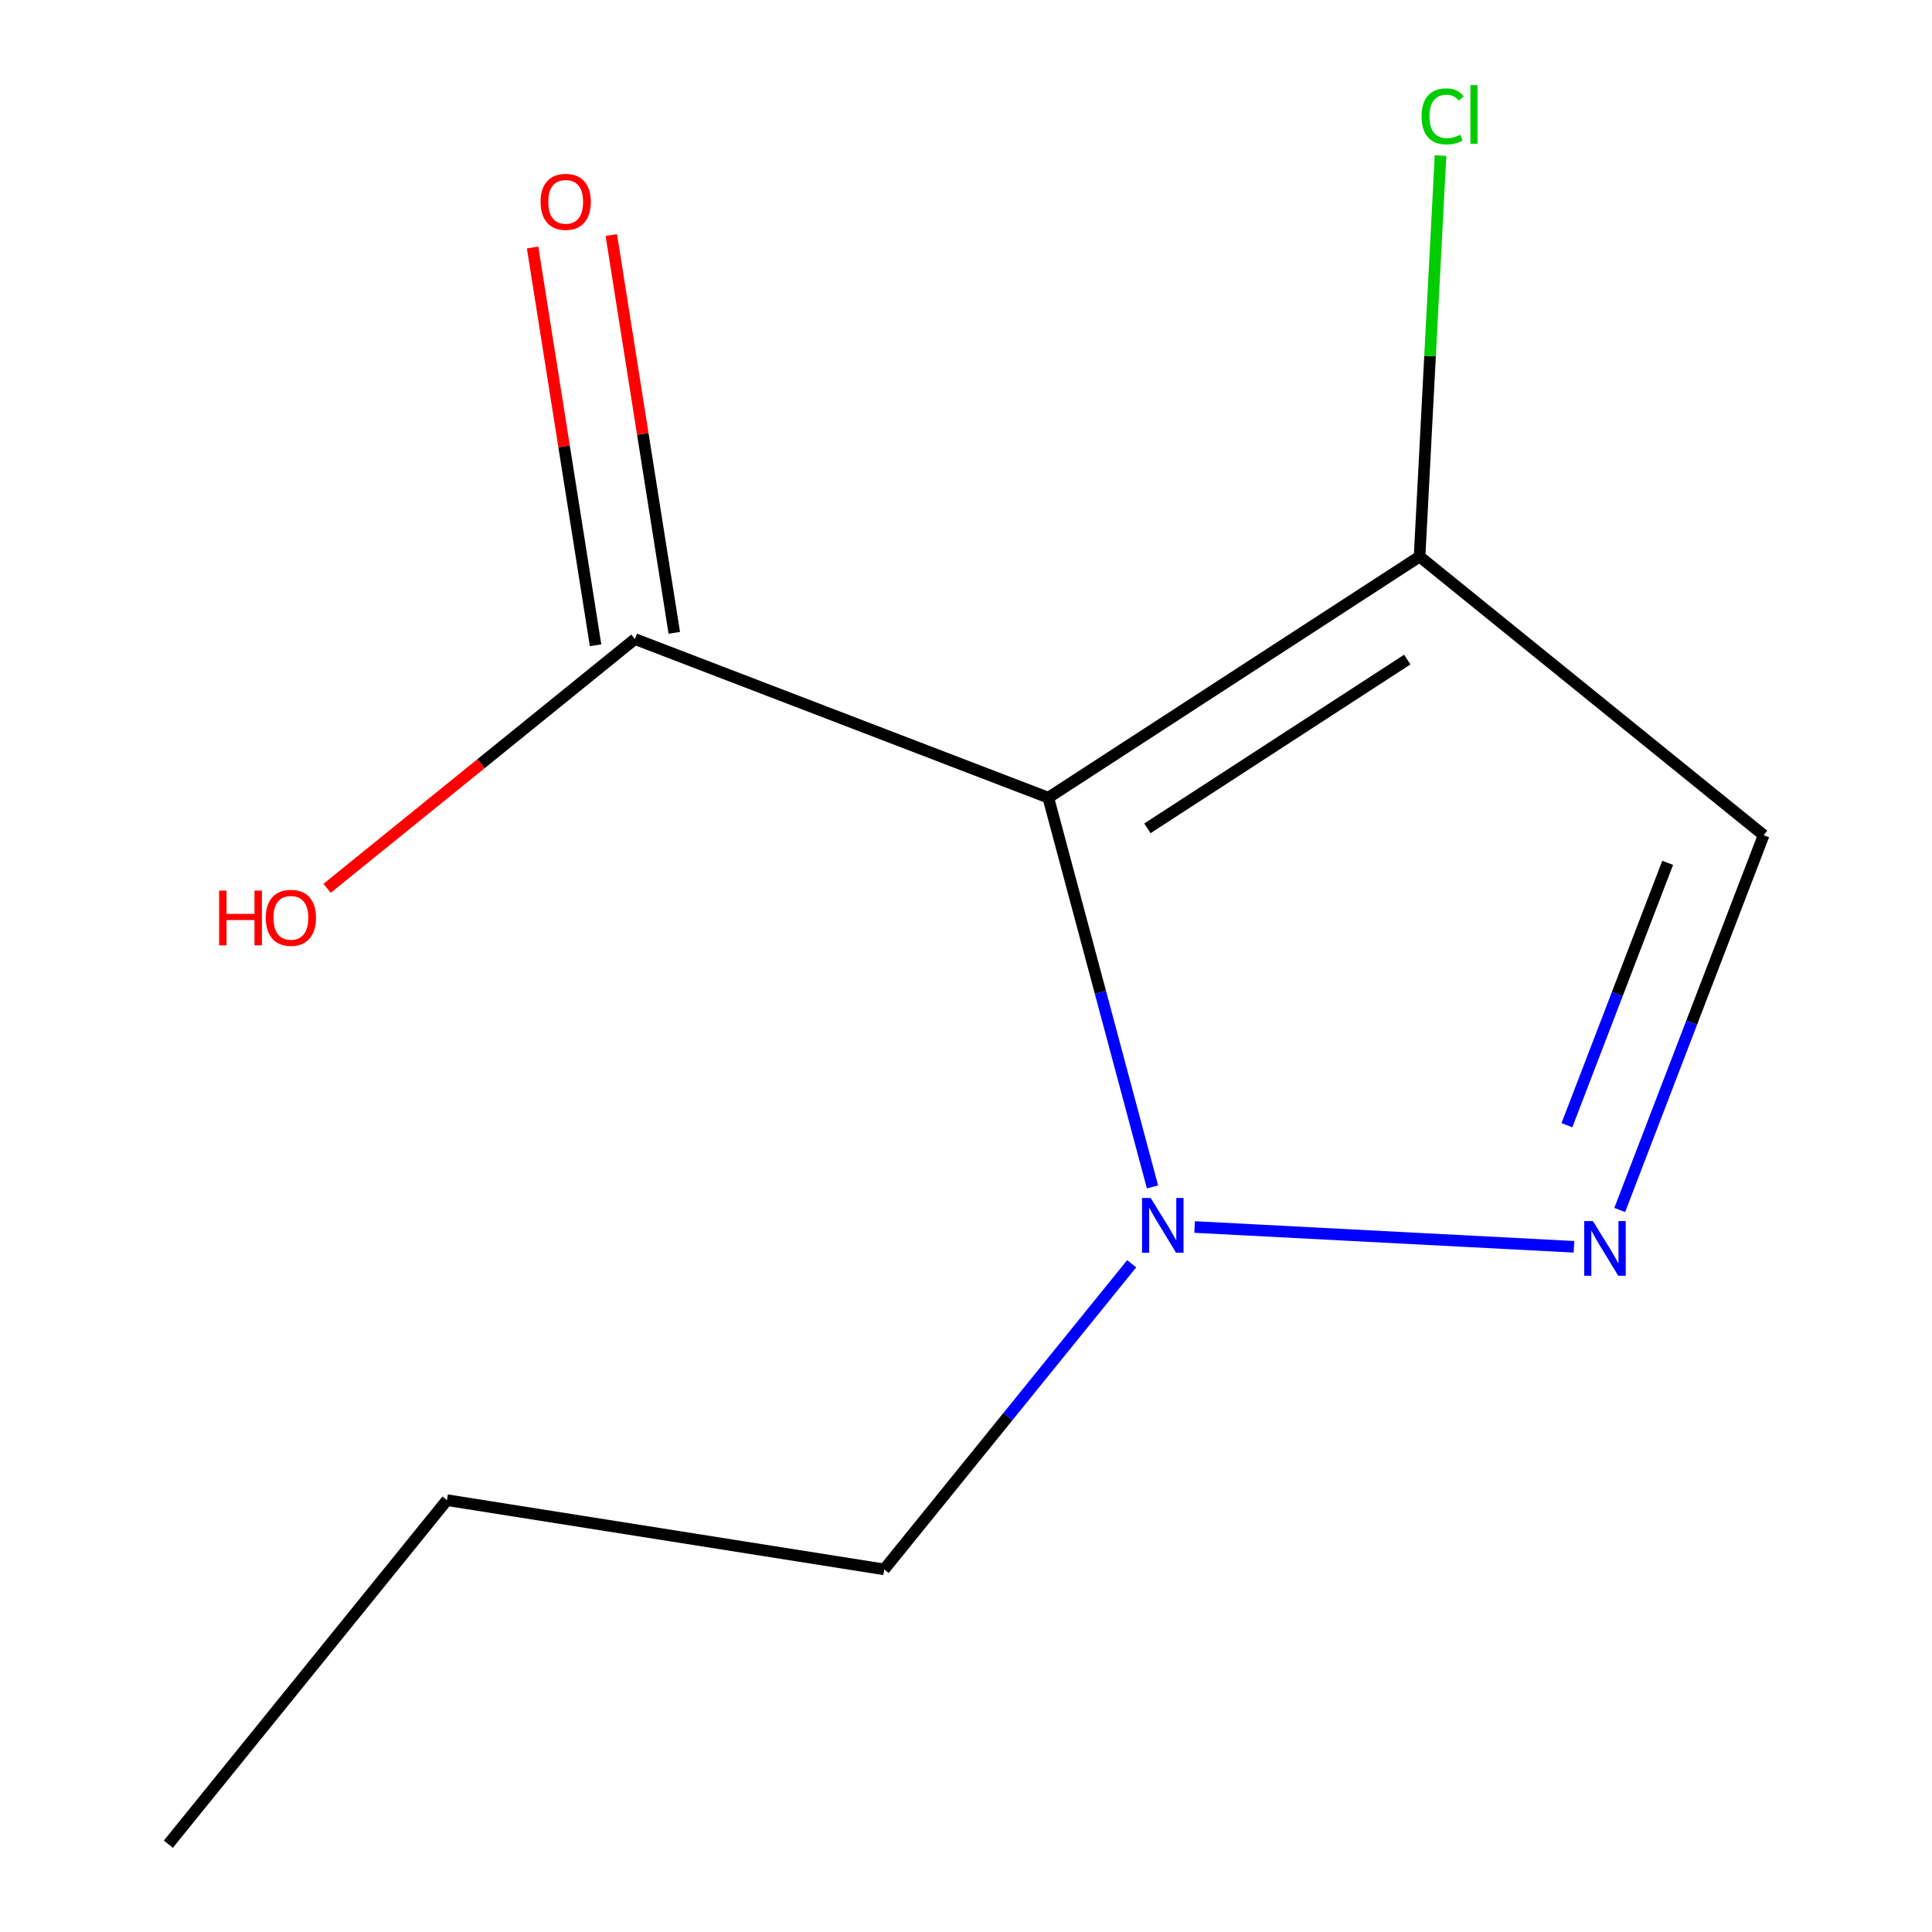 <?xml version='1.0' encoding='iso-8859-1'?>
<svg version='1.1' baseProfile='full'
              xmlns='http://www.w3.org/2000/svg'
                      xmlns:rdkit='http://www.rdkit.org/xml'
                      xmlns:xlink='http://www.w3.org/1999/xlink'
                  xml:space='preserve'
width='1000px' height='1000px' viewBox='0 0 1000 1000'>
<!-- END OF HEADER -->
<rect style='opacity:1.0;fill:#FFFFFF;stroke:none' width='1000' height='1000' x='0' y='0'> </rect>
<path class='bond-1' d='M 542.599,412.878 L 569.566,513.613' style='fill:none;fill-rule:evenodd;stroke:#000000;stroke-width:6px;stroke-linecap:butt;stroke-linejoin:miter;stroke-opacity:1' />
<path class='bond-1' d='M 569.566,513.613 L 596.533,614.349' style='fill:none;fill-rule:evenodd;stroke:#0000FF;stroke-width:6px;stroke-linecap:butt;stroke-linejoin:miter;stroke-opacity:1' />
<path class='bond-2' d='M 542.599,412.878 L 734.765,288.082' style='fill:none;fill-rule:evenodd;stroke:#000000;stroke-width:6px;stroke-linecap:butt;stroke-linejoin:miter;stroke-opacity:1' />
<path class='bond-2' d='M 593.889,428.751 L 728.406,341.394' style='fill:none;fill-rule:evenodd;stroke:#000000;stroke-width:6px;stroke-linecap:butt;stroke-linejoin:miter;stroke-opacity:1' />
<path class='bond-4' d='M 542.599,412.878 L 328.641,330.773' style='fill:none;fill-rule:evenodd;stroke:#000000;stroke-width:6px;stroke-linecap:butt;stroke-linejoin:miter;stroke-opacity:1' />
<path class='bond-10' d='M 87.138,954.545 L 231.343,776.472' style='fill:none;fill-rule:evenodd;stroke:#000000;stroke-width:6px;stroke-linecap:butt;stroke-linejoin:miter;stroke-opacity:1' />
<path class='bond-9' d='M 231.343,776.472 L 457.653,812.311' style='fill:none;fill-rule:evenodd;stroke:#000000;stroke-width:6px;stroke-linecap:butt;stroke-linejoin:miter;stroke-opacity:1' />
<path class='bond-3' d='M 734.765,288.082 L 912.862,432.287' style='fill:none;fill-rule:evenodd;stroke:#000000;stroke-width:6px;stroke-linecap:butt;stroke-linejoin:miter;stroke-opacity:1' />
<path class='bond-6' d='M 734.765,288.082 L 740.19,184.301' style='fill:none;fill-rule:evenodd;stroke:#000000;stroke-width:6px;stroke-linecap:butt;stroke-linejoin:miter;stroke-opacity:1' />
<path class='bond-6' d='M 740.19,184.301 L 745.615,80.52' style='fill:none;fill-rule:evenodd;stroke:#00CC00;stroke-width:6px;stroke-linecap:butt;stroke-linejoin:miter;stroke-opacity:1' />
<path class='bond-11' d='M 912.862,432.287 L 875.616,529.288' style='fill:none;fill-rule:evenodd;stroke:#000000;stroke-width:6px;stroke-linecap:butt;stroke-linejoin:miter;stroke-opacity:1' />
<path class='bond-11' d='M 875.616,529.288 L 838.37,626.289' style='fill:none;fill-rule:evenodd;stroke:#0000FF;stroke-width:6px;stroke-linecap:butt;stroke-linejoin:miter;stroke-opacity:1' />
<path class='bond-11' d='M 863.182,446.602 L 837.11,514.502' style='fill:none;fill-rule:evenodd;stroke:#000000;stroke-width:6px;stroke-linecap:butt;stroke-linejoin:miter;stroke-opacity:1' />
<path class='bond-11' d='M 837.11,514.502 L 811.038,582.403' style='fill:none;fill-rule:evenodd;stroke:#0000FF;stroke-width:6px;stroke-linecap:butt;stroke-linejoin:miter;stroke-opacity:1' />
<path class='bond-5' d='M 349.011,327.548 L 332.713,224.604' style='fill:none;fill-rule:evenodd;stroke:#000000;stroke-width:6px;stroke-linecap:butt;stroke-linejoin:miter;stroke-opacity:1' />
<path class='bond-5' d='M 332.713,224.604 L 316.415,121.659' style='fill:none;fill-rule:evenodd;stroke:#FF0000;stroke-width:6px;stroke-linecap:butt;stroke-linejoin:miter;stroke-opacity:1' />
<path class='bond-5' d='M 308.271,333.998 L 291.973,231.053' style='fill:none;fill-rule:evenodd;stroke:#000000;stroke-width:6px;stroke-linecap:butt;stroke-linejoin:miter;stroke-opacity:1' />
<path class='bond-5' d='M 291.973,231.053 L 275.675,128.109' style='fill:none;fill-rule:evenodd;stroke:#FF0000;stroke-width:6px;stroke-linecap:butt;stroke-linejoin:miter;stroke-opacity:1' />
<path class='bond-7' d='M 328.641,330.773 L 248.968,395.292' style='fill:none;fill-rule:evenodd;stroke:#000000;stroke-width:6px;stroke-linecap:butt;stroke-linejoin:miter;stroke-opacity:1' />
<path class='bond-7' d='M 248.968,395.292 L 169.296,459.811' style='fill:none;fill-rule:evenodd;stroke:#FF0000;stroke-width:6px;stroke-linecap:butt;stroke-linejoin:miter;stroke-opacity:1' />
<path class='bond-8' d='M 457.653,812.311 L 521.702,733.219' style='fill:none;fill-rule:evenodd;stroke:#000000;stroke-width:6px;stroke-linecap:butt;stroke-linejoin:miter;stroke-opacity:1' />
<path class='bond-8' d='M 521.702,733.219 L 585.752,654.126' style='fill:none;fill-rule:evenodd;stroke:#0000FF;stroke-width:6px;stroke-linecap:butt;stroke-linejoin:miter;stroke-opacity:1' />
<path class='bond-0' d='M 618.327,635.097 L 814.677,645.339' style='fill:none;fill-rule:evenodd;stroke:#0000FF;stroke-width:6px;stroke-linecap:butt;stroke-linejoin:miter;stroke-opacity:1' />
<path  class='atom-7' d='M 735.807 60.231
Q 735.807 53.191, 739.087 49.511
Q 742.407 45.791, 748.687 45.791
Q 754.527 45.791, 757.647 49.911
L 755.007 52.071
Q 752.727 49.071, 748.687 49.071
Q 744.407 49.071, 742.127 51.951
Q 739.887 54.791, 739.887 60.231
Q 739.887 65.831, 742.207 68.711
Q 744.567 71.591, 749.127 71.591
Q 752.247 71.591, 755.887 69.711
L 757.007 72.711
Q 755.527 73.671, 753.287 74.231
Q 751.047 74.791, 748.567 74.791
Q 742.407 74.791, 739.087 71.031
Q 735.807 67.271, 735.807 60.231
' fill='#00CC00'/>
<path  class='atom-7' d='M 761.087 44.071
L 764.767 44.071
L 764.767 74.431
L 761.087 74.431
L 761.087 44.071
' fill='#00CC00'/>
<path  class='atom-8' d='M 113.407 460.978
L 117.247 460.978
L 117.247 473.018
L 131.727 473.018
L 131.727 460.978
L 135.567 460.978
L 135.567 489.298
L 131.727 489.298
L 131.727 476.218
L 117.247 476.218
L 117.247 489.298
L 113.407 489.298
L 113.407 460.978
' fill='#FF0000'/>
<path  class='atom-8' d='M 137.567 475.058
Q 137.567 468.258, 140.927 464.458
Q 144.287 460.658, 150.567 460.658
Q 156.847 460.658, 160.207 464.458
Q 163.567 468.258, 163.567 475.058
Q 163.567 481.938, 160.167 485.858
Q 156.767 489.738, 150.567 489.738
Q 144.327 489.738, 140.927 485.858
Q 137.567 481.978, 137.567 475.058
M 150.567 486.538
Q 154.887 486.538, 157.207 483.658
Q 159.567 480.738, 159.567 475.058
Q 159.567 469.498, 157.207 466.698
Q 154.887 463.858, 150.567 463.858
Q 146.247 463.858, 143.887 466.658
Q 141.567 469.458, 141.567 475.058
Q 141.567 480.778, 143.887 483.658
Q 146.247 486.538, 150.567 486.538
' fill='#FF0000'/>
<path  class='atom-9' d='M 279.801 104.474
Q 279.801 97.674, 283.161 93.874
Q 286.521 90.074, 292.801 90.074
Q 299.081 90.074, 302.441 93.874
Q 305.801 97.674, 305.801 104.474
Q 305.801 111.354, 302.401 115.274
Q 299.001 119.154, 292.801 119.154
Q 286.561 119.154, 283.161 115.274
Q 279.801 111.394, 279.801 104.474
M 292.801 115.954
Q 297.121 115.954, 299.441 113.074
Q 301.801 110.154, 301.801 104.474
Q 301.801 98.914, 299.441 96.114
Q 297.121 93.274, 292.801 93.274
Q 288.481 93.274, 286.121 96.074
Q 283.801 98.874, 283.801 104.474
Q 283.801 110.194, 286.121 113.074
Q 288.481 115.954, 292.801 115.954
' fill='#FF0000'/>
<path  class='atom-10' d='M 595.598 620.078
L 604.878 635.078
Q 605.798 636.558, 607.278 639.238
Q 608.758 641.918, 608.838 642.078
L 608.838 620.078
L 612.598 620.078
L 612.598 648.398
L 608.718 648.398
L 598.758 631.998
Q 597.598 630.078, 596.358 627.878
Q 595.158 625.678, 594.798 624.998
L 594.798 648.398
L 591.118 648.398
L 591.118 620.078
L 595.598 620.078
' fill='#0000FF'/>
<path  class='atom-11' d='M 824.474 632.017
L 833.754 647.017
Q 834.674 648.497, 836.154 651.177
Q 837.634 653.857, 837.714 654.017
L 837.714 632.017
L 841.474 632.017
L 841.474 660.337
L 837.594 660.337
L 827.634 643.937
Q 826.474 642.017, 825.234 639.817
Q 824.034 637.617, 823.674 636.937
L 823.674 660.337
L 819.994 660.337
L 819.994 632.017
L 824.474 632.017
' fill='#0000FF'/>
</svg>
